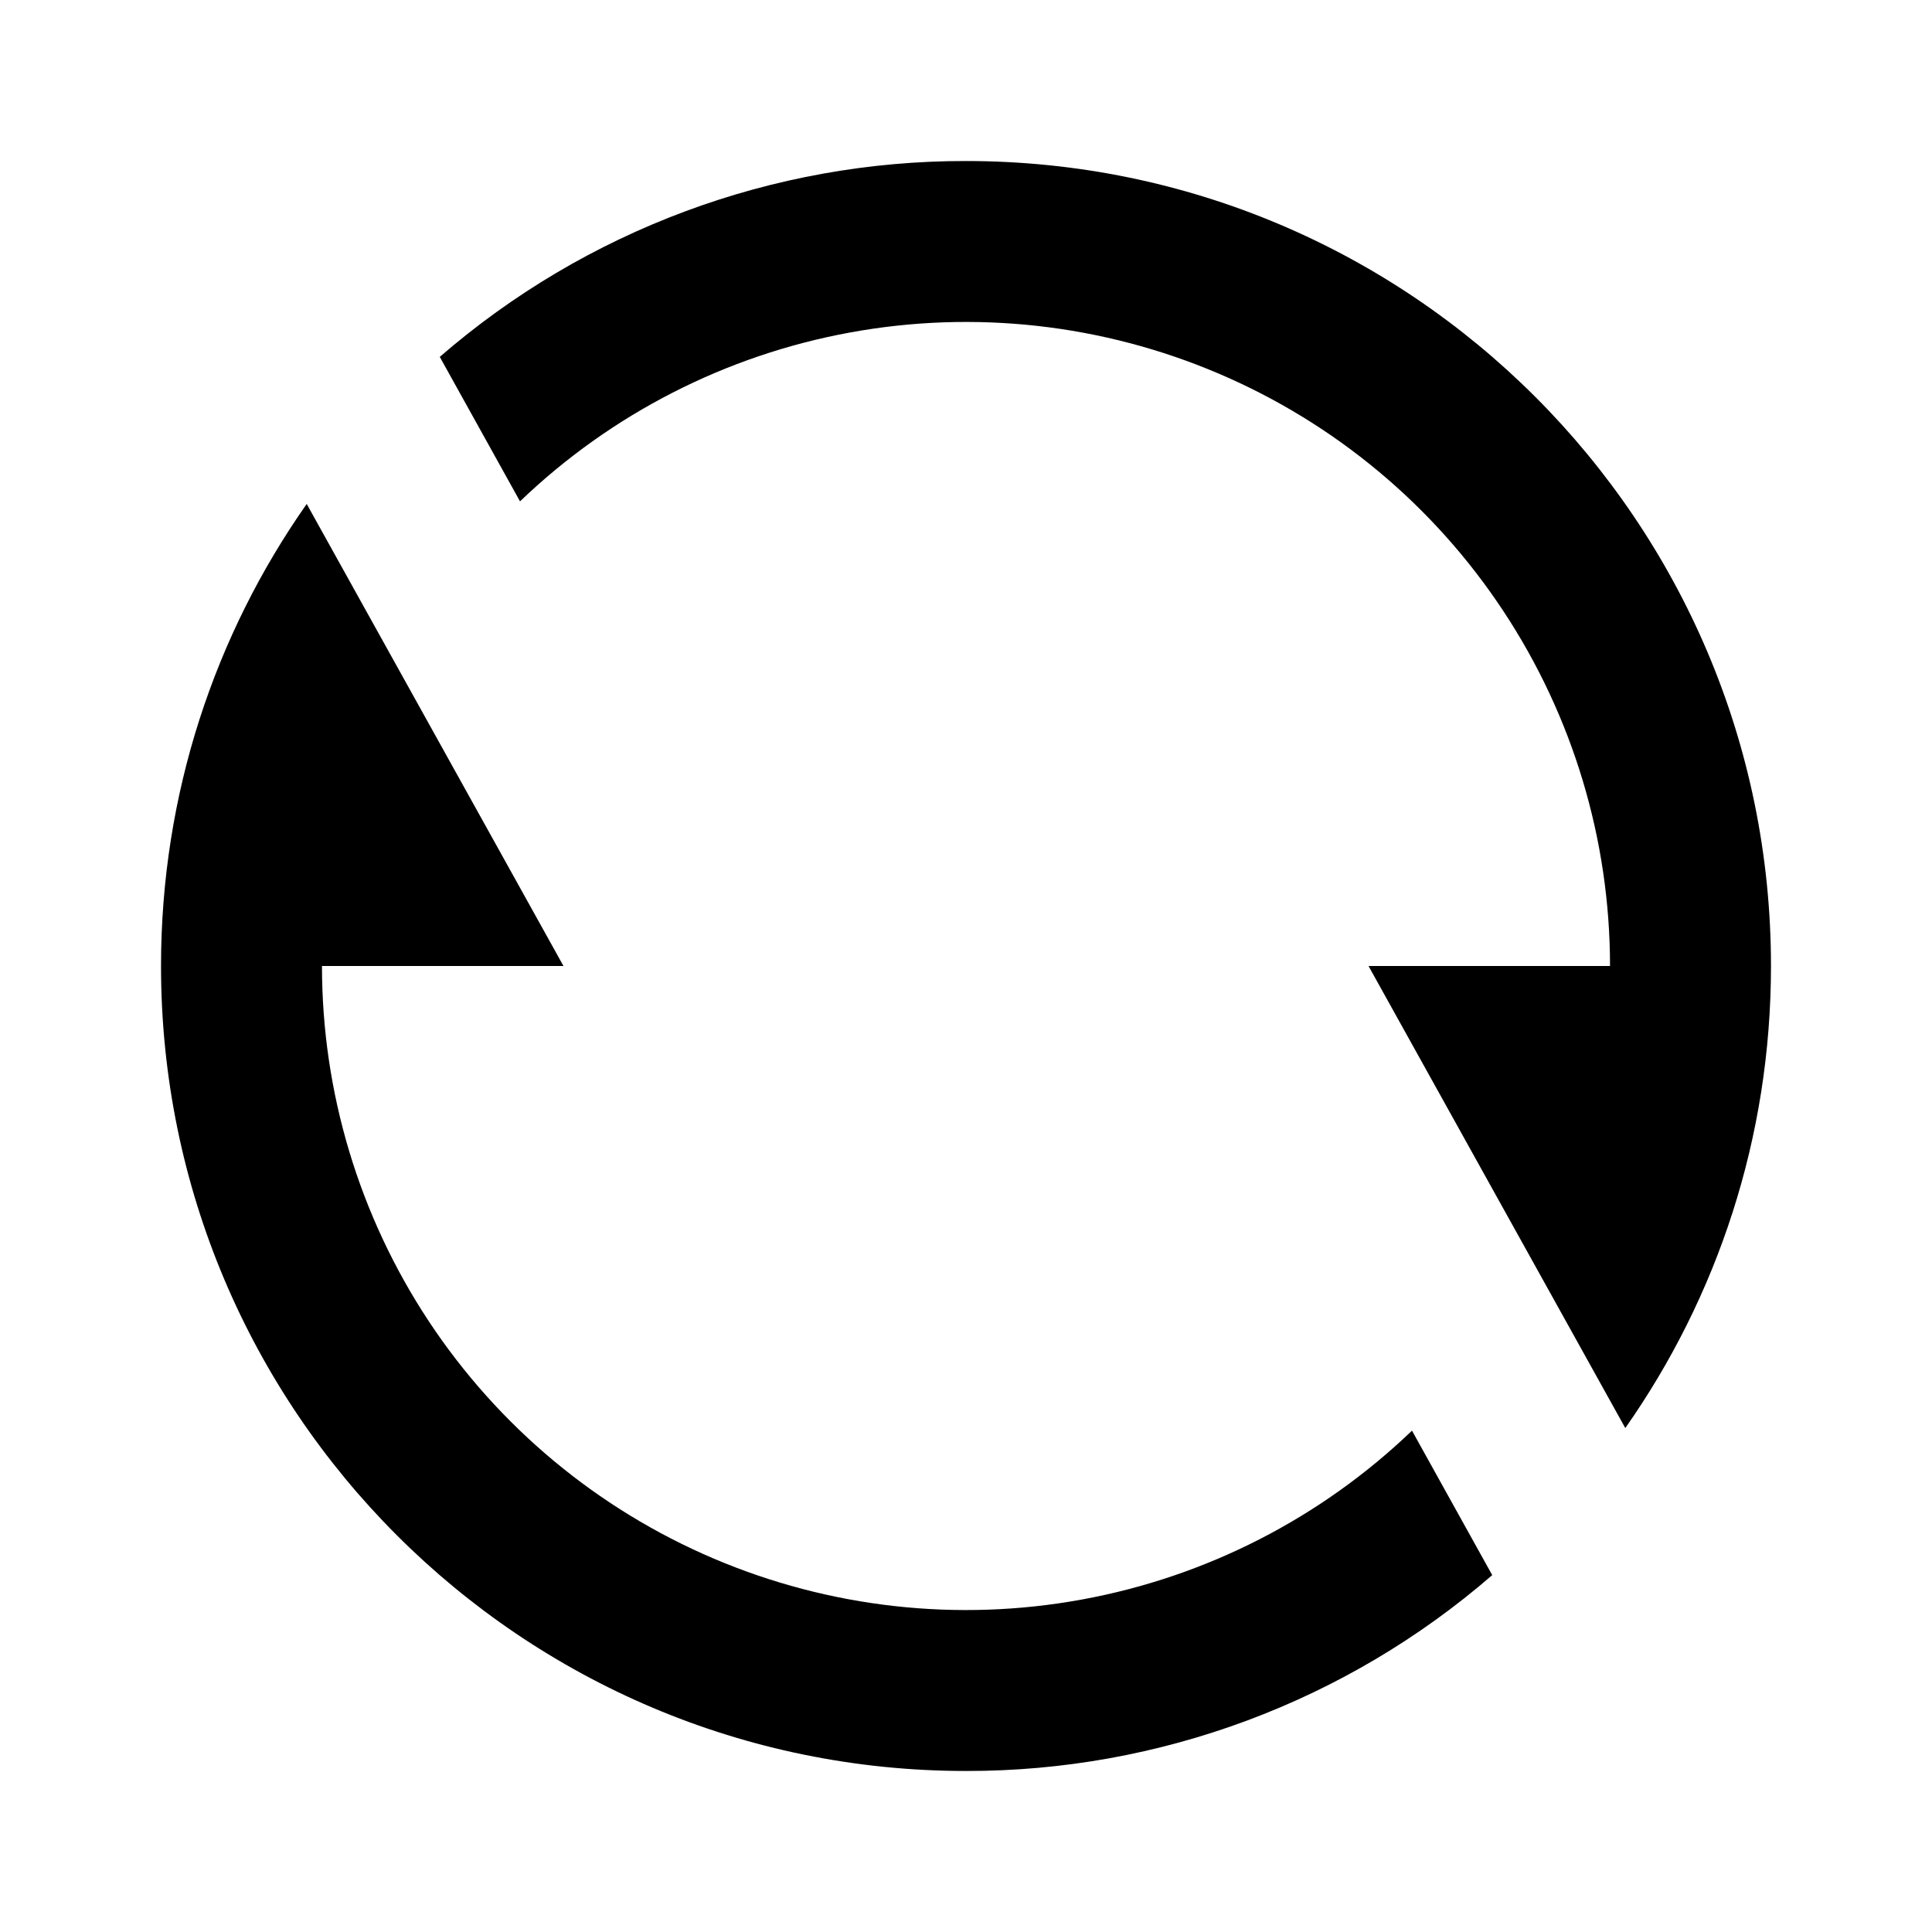 <svg width="32" height="32" viewBox="0 0 32 32" fill="none" xmlns="http://www.w3.org/2000/svg">
<path d="M7.284 5.911C9.703 3.814 12.799 2.662 16 2.667C23.364 2.667 29.333 8.636 29.333 16C29.333 18.848 28.44 21.488 26.92 23.653L22.667 16H26.667C26.667 13.909 26.052 11.864 24.899 10.119C23.747 8.374 22.107 7.007 20.183 6.187C18.259 5.367 16.137 5.13 14.08 5.507C12.023 5.883 10.122 6.856 8.613 8.304L7.284 5.911ZM24.716 26.089C22.297 28.186 19.201 29.338 16 29.333C8.636 29.333 2.667 23.364 2.667 16C2.667 13.152 3.56 10.512 5.08 8.347L9.333 16H5.333C5.333 18.091 5.948 20.136 7.1 21.881C8.253 23.626 9.893 24.993 11.817 25.813C13.741 26.633 15.863 26.87 17.92 26.493C19.977 26.117 21.878 25.144 23.387 23.696L24.716 26.089Z" fill="black"/>
</svg>
